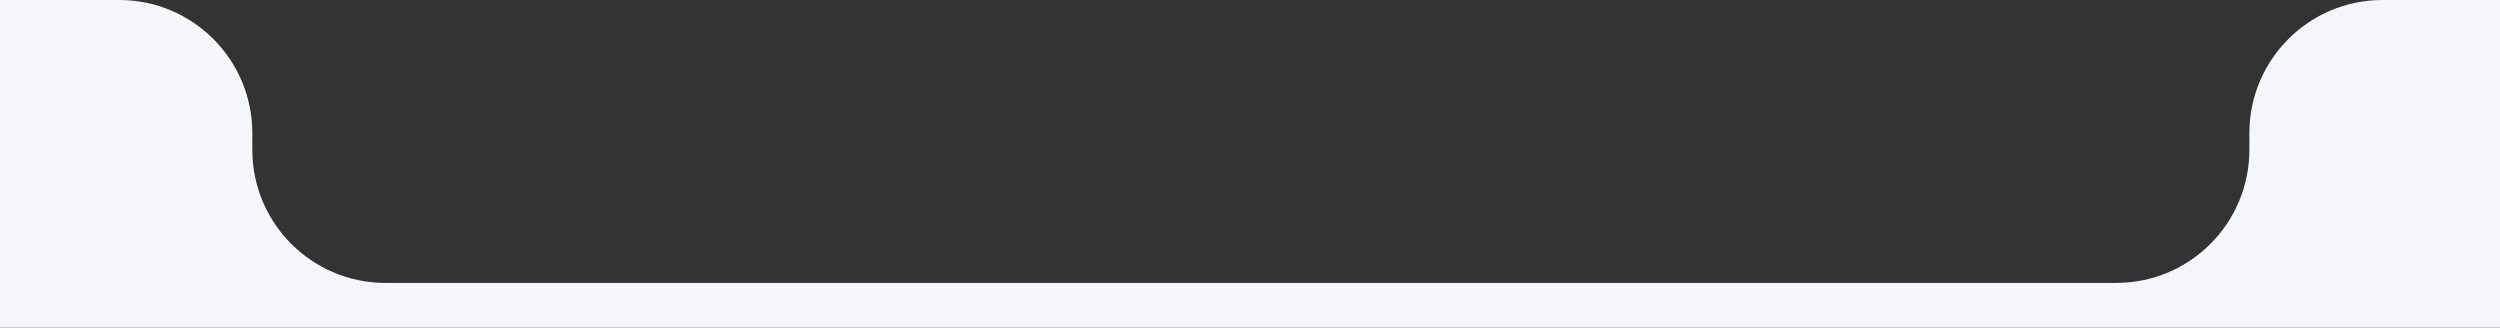 <svg xmlns="http://www.w3.org/2000/svg" fill="none" viewBox="392.191 0 751.104 98.462" style="max-height: 500px" width="751.104" height="98.462">
<rect x="392.191" y="0" width="751.104" height="98.462" fill="#333333" stroke="none"/>
<path fill="#F5F6F9" d="M1536 380C1536 402.091 1518.09 420 1496 420H40C17.909 420 0 402.091 0 380V40C0 17.909 17.909 0 40 0H428C450.091 0 468 17.909 468 40V45C468 67.091 485.909 85 508 85H1028C1050.09 85 1068 67.091 1068 45V40C1068 17.909 1085.91 0 1108 0H1496C1518.09 0 1536 17.909 1536 40V380Z"/>
</svg>